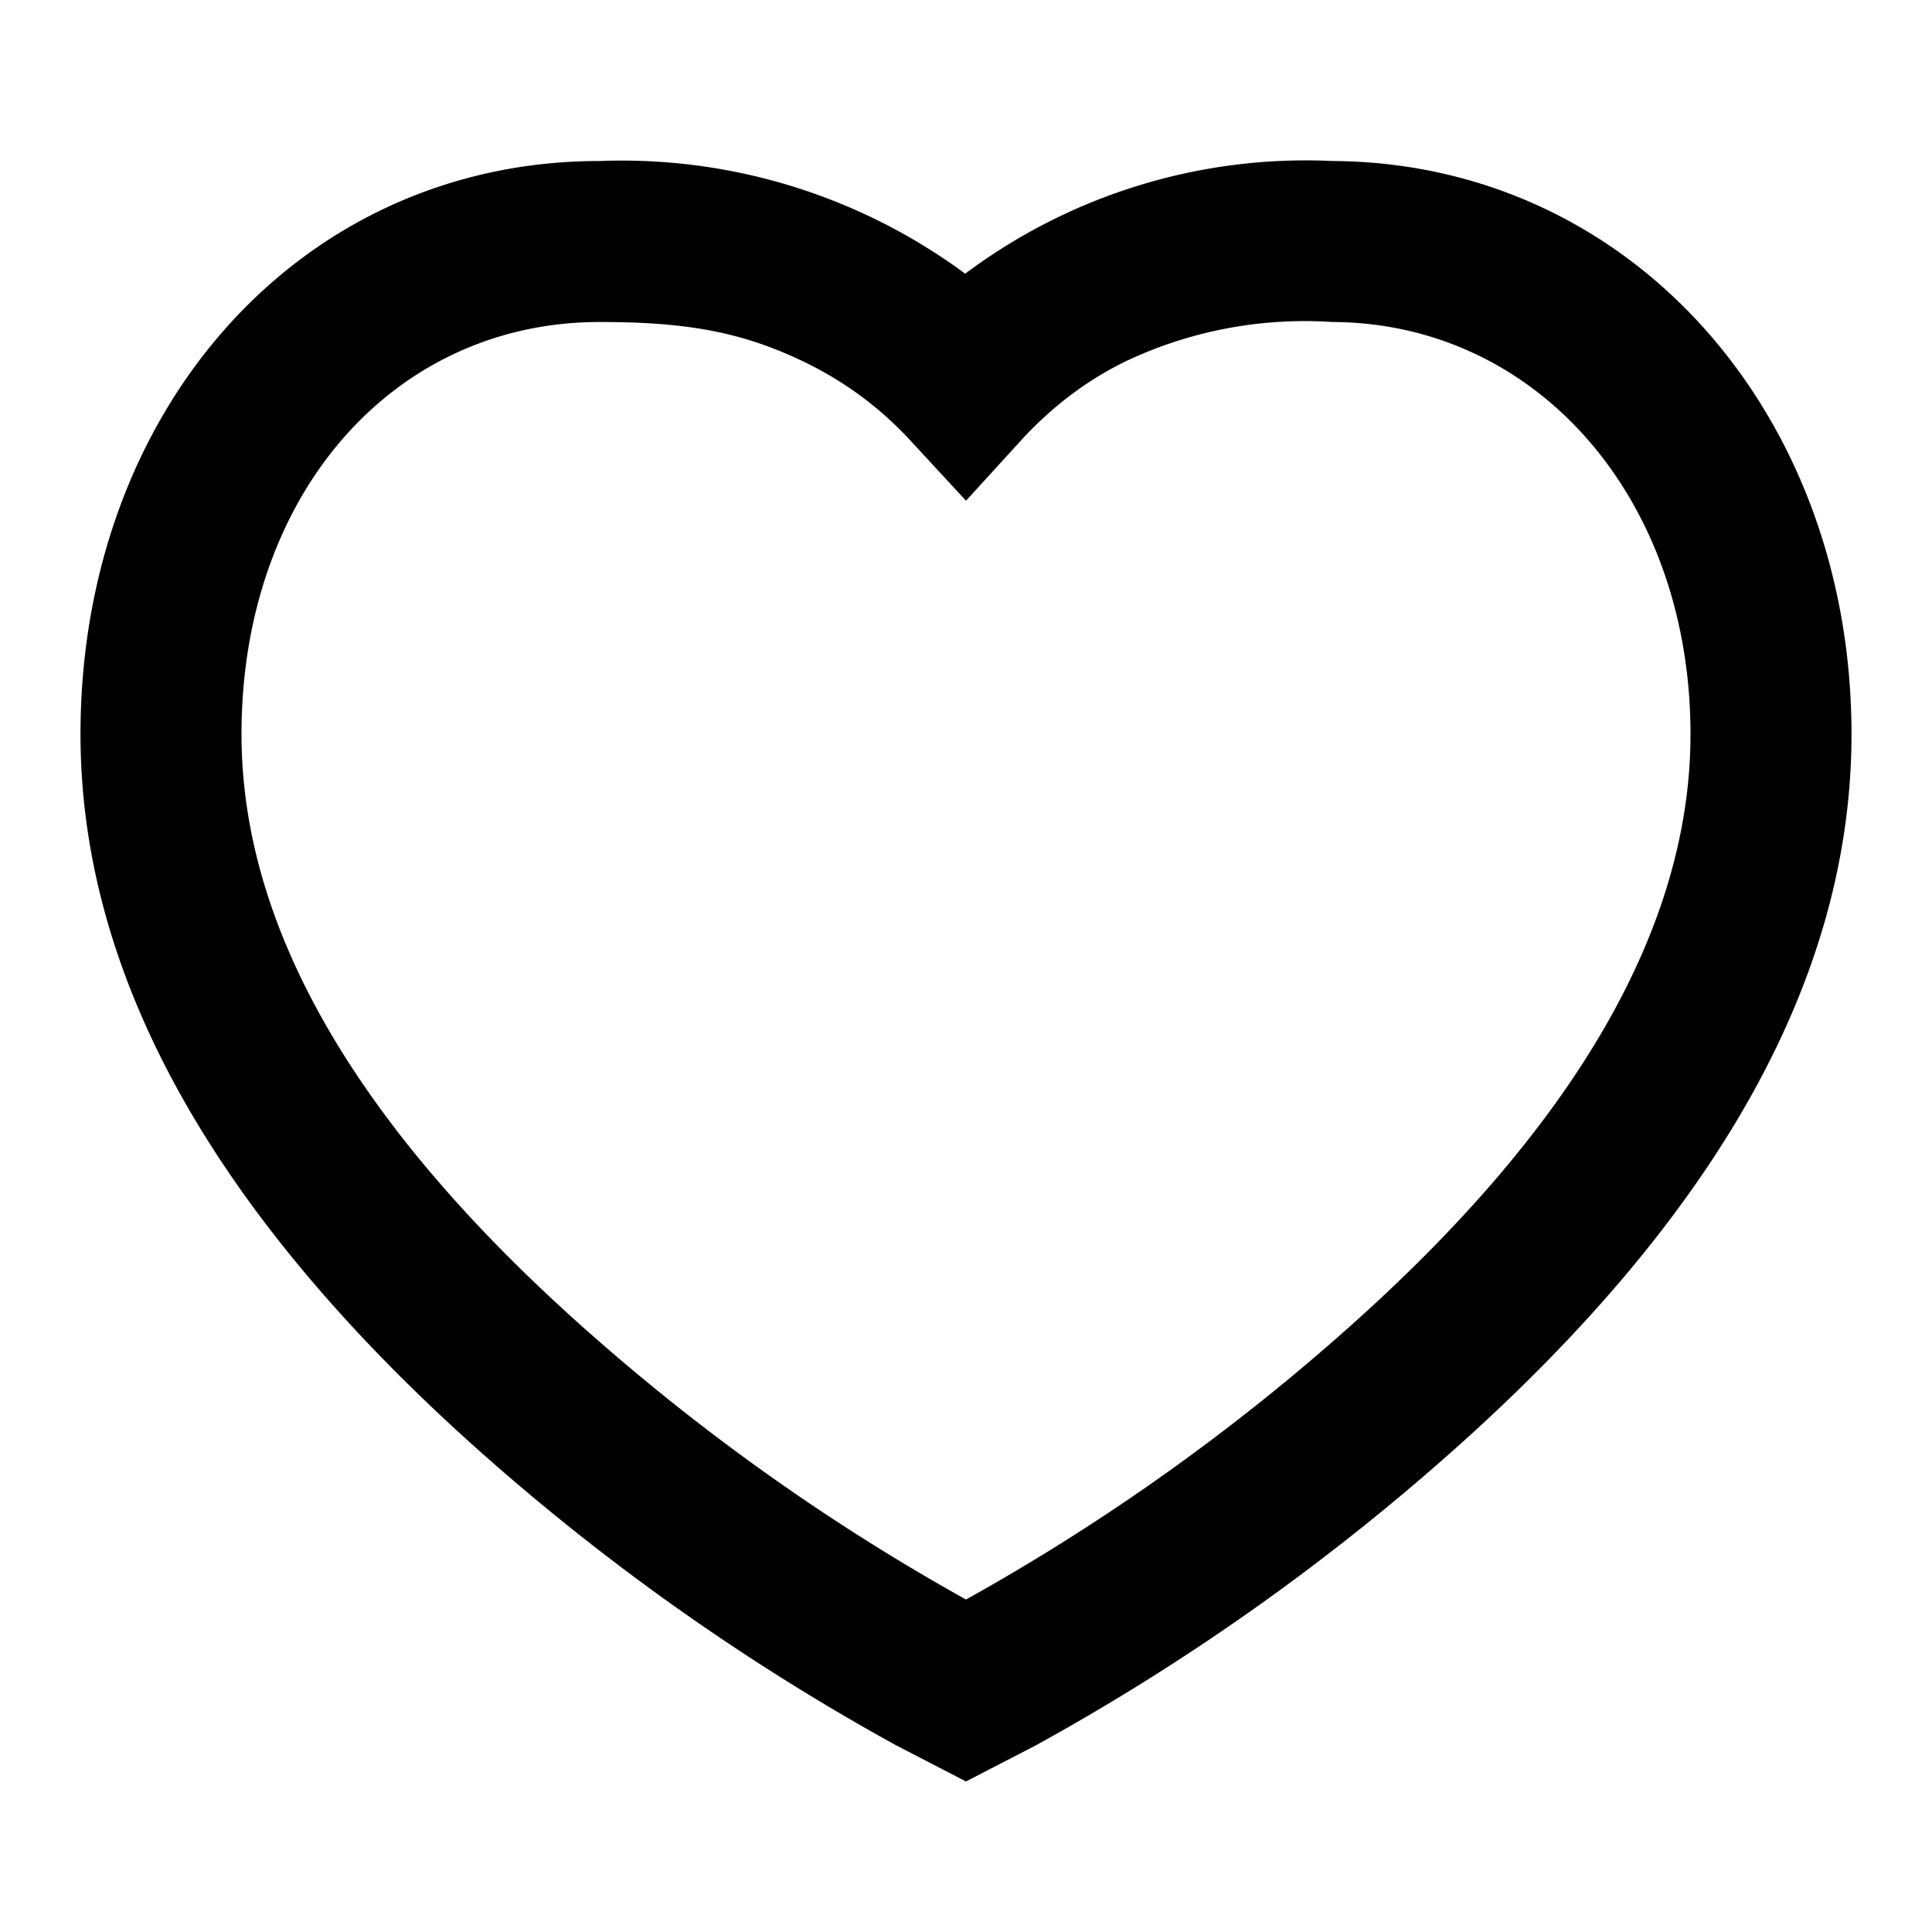 <svg xmlns="http://www.w3.org/2000/svg" width="24" height="24" viewBox="0 0 24 24"><path fill-rule="evenodd" d="M16.55 2a7.06 7.06 0 0 0-4.56 1.4A7.18 7.18 0 0 0 7.45 2C3.72 2 1 5.1 1 9.12c0 3.04 1.7 5.97 4.85 8.81a28.35 28.35 0 0 0 5.28 3.75l.87.45.87-.45a28.36 28.36 0 0 0 5.28-3.75C21.31 15.09 23 12.16 23 9.12c0-3.98-2.74-7.1-6.45-7.12ZM21 9.12c0 2.38-1.41 4.83-4.19 7.32A26.57 26.57 0 0 1 12 19.87a26.57 26.57 0 0 1-4.81-3.43C4.4 13.94 3 11.5 3 9.12 3 6.15 4.88 4 7.45 4c1.11 0 1.8.13 2.59.52.46.23.87.53 1.23.91l.73.79.73-.8c.37-.39.78-.7 1.25-.93A5.2 5.2 0 0 1 16.55 4C19.09 4.01 21 6.19 21 9.12Z" clip-rule="evenodd"/></svg>